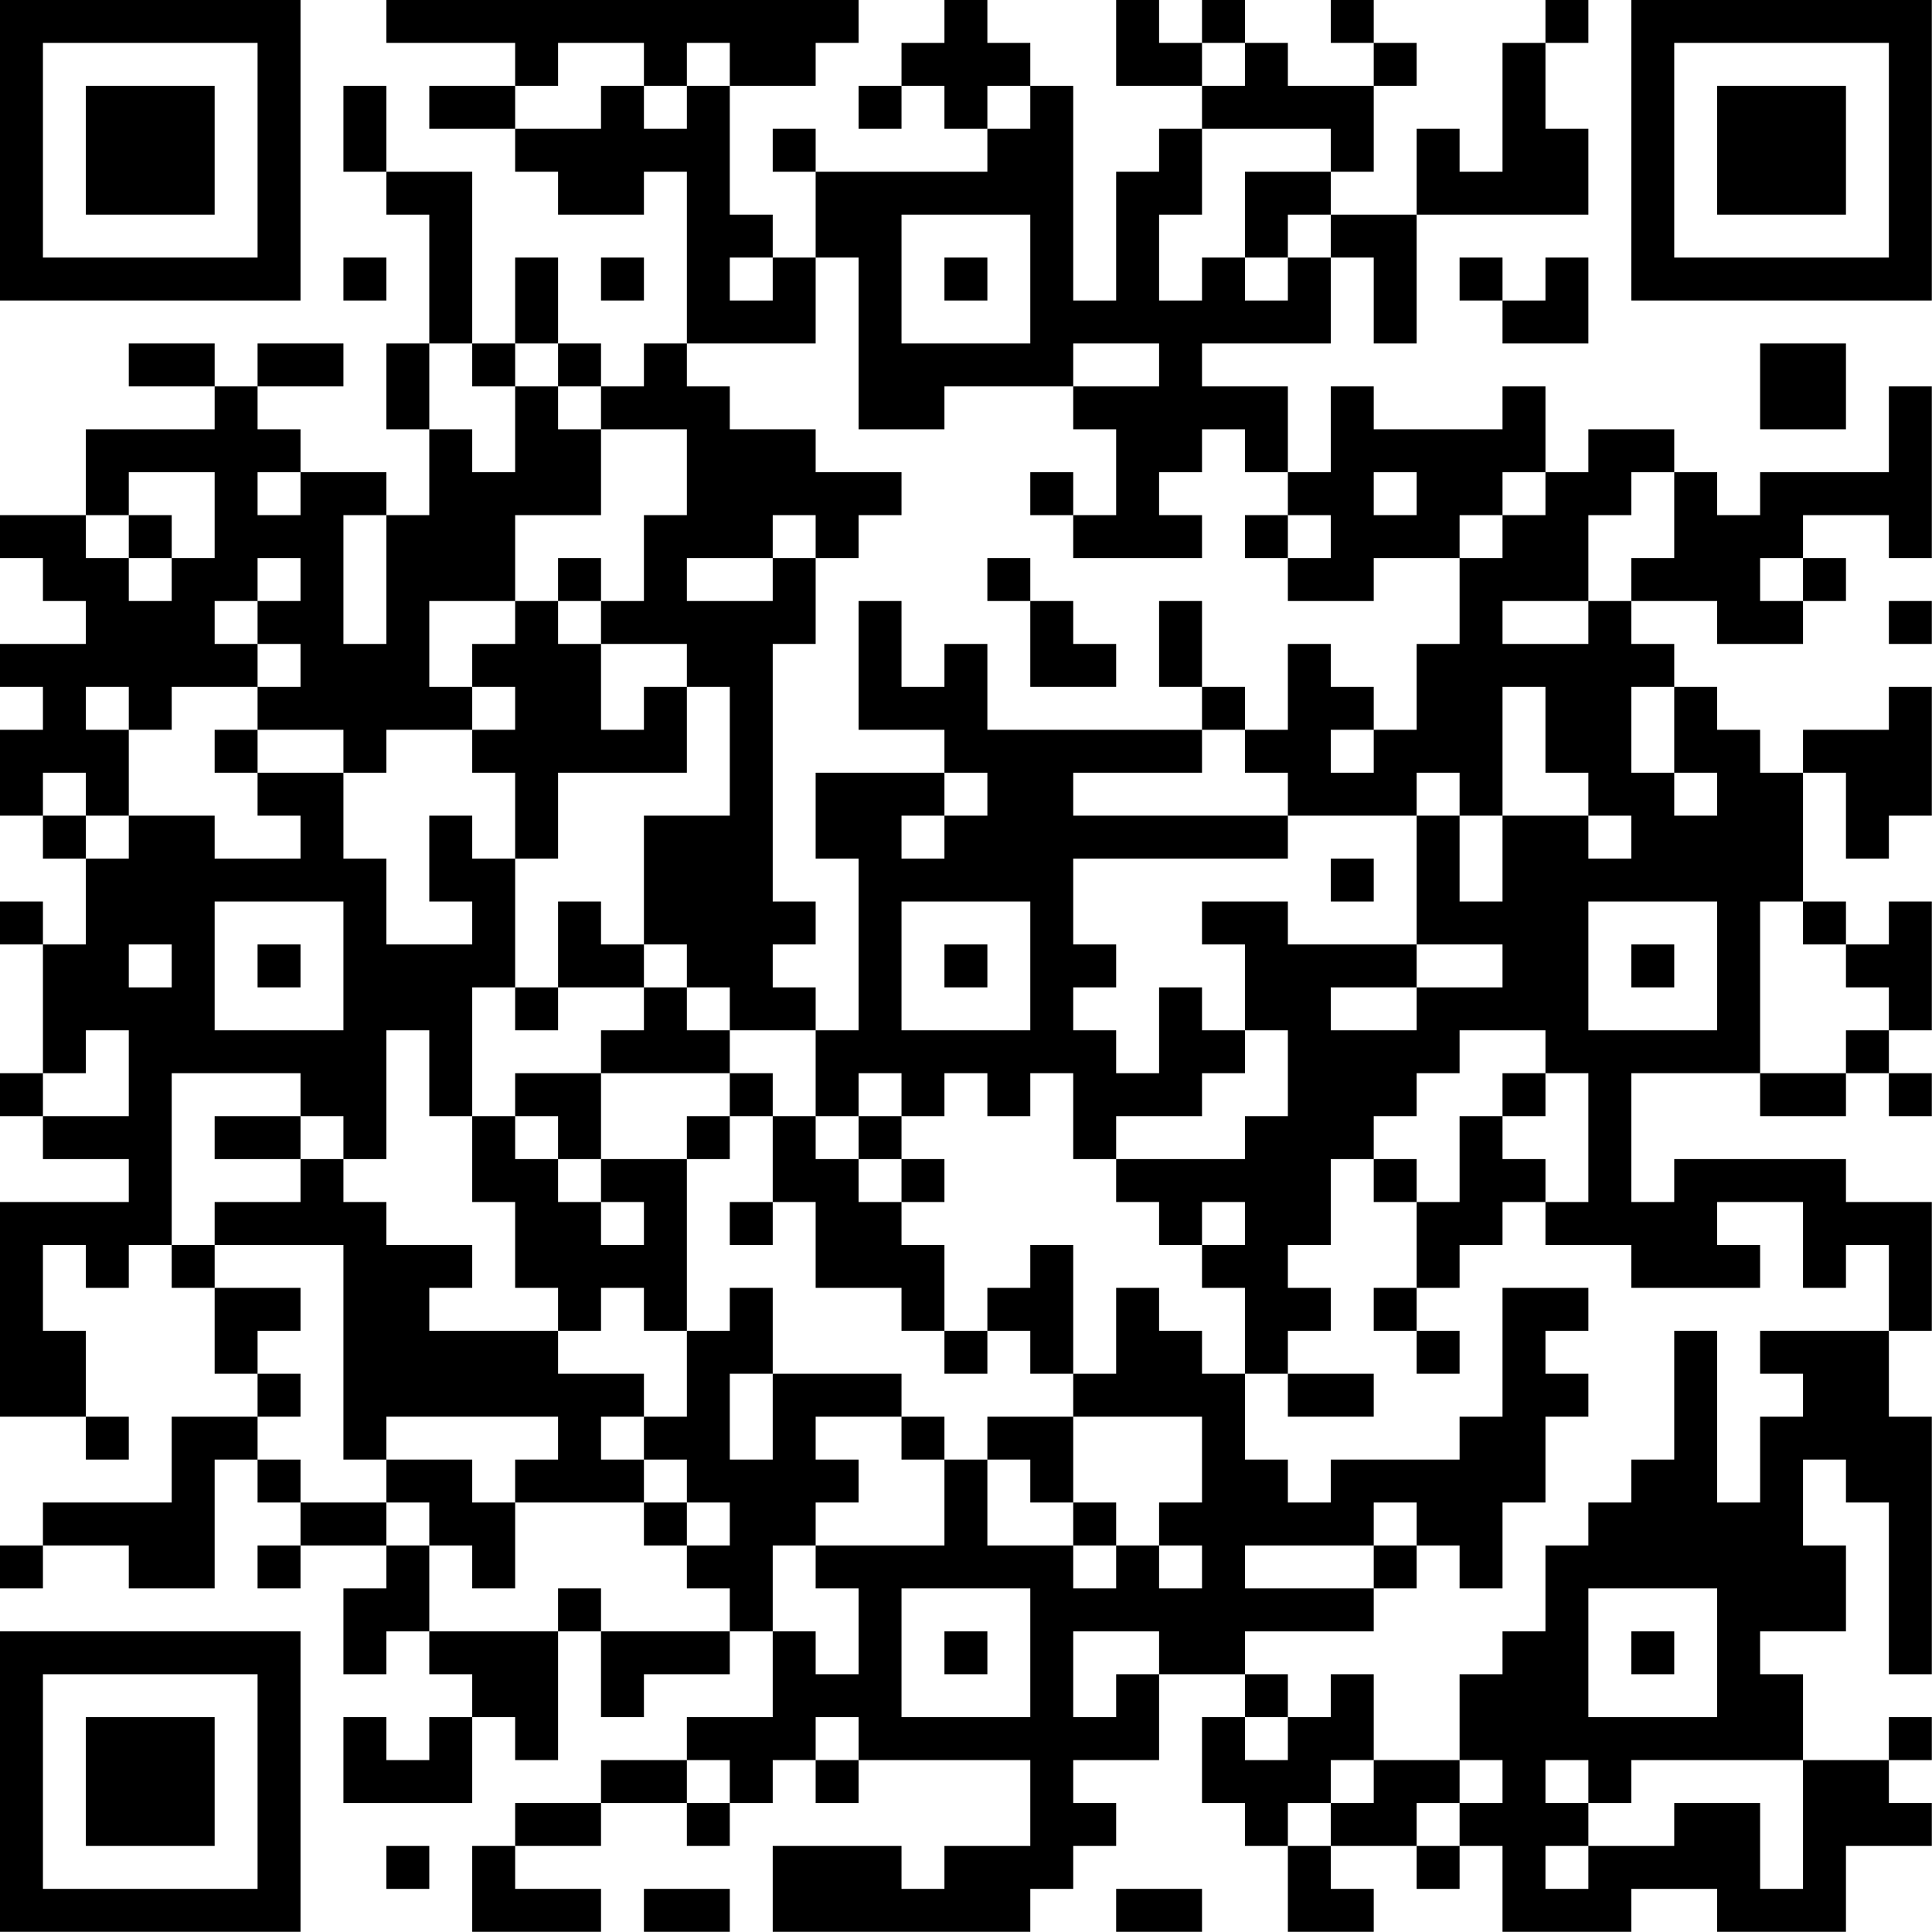<?xml version="1.0" encoding="UTF-8"?>
<svg xmlns="http://www.w3.org/2000/svg" version="1.1" width="100" height="100" viewBox="0 0 100 100"><rect x="0" y="0" width="100" height="100" fill="#ffffff"/><g transform="scale(2.222)"><g transform="translate(0,0)"><path fill-rule="evenodd" d="M9 0L9 1L12 1L12 2L10 2L10 3L12 3L12 4L13 4L13 5L15 5L15 4L16 4L16 8L15 8L15 9L14 9L14 8L13 8L13 6L12 6L12 8L11 8L11 4L9 4L9 2L8 2L8 4L9 4L9 5L10 5L10 8L9 8L9 10L10 10L10 12L9 12L9 11L7 11L7 10L6 10L6 9L8 9L8 8L6 8L6 9L5 9L5 8L3 8L3 9L5 9L5 10L2 10L2 12L0 12L0 13L1 13L1 14L2 14L2 15L0 15L0 16L1 16L1 17L0 17L0 19L1 19L1 20L2 20L2 22L1 22L1 21L0 21L0 22L1 22L1 25L0 25L0 26L1 26L1 27L3 27L3 28L0 28L0 33L2 33L2 34L3 34L3 33L2 33L2 31L1 31L1 29L2 29L2 30L3 30L3 29L4 29L4 30L5 30L5 32L6 32L6 33L4 33L4 35L1 35L1 36L0 36L0 37L1 37L1 36L3 36L3 37L5 37L5 34L6 34L6 35L7 35L7 36L6 36L6 37L7 37L7 36L9 36L9 37L8 37L8 39L9 39L9 38L10 38L10 39L11 39L11 40L10 40L10 41L9 41L9 40L8 40L8 42L11 42L11 40L12 40L12 41L13 41L13 38L14 38L14 40L15 40L15 39L17 39L17 38L18 38L18 40L16 40L16 41L14 41L14 42L12 42L12 43L11 43L11 45L14 45L14 44L12 44L12 43L14 43L14 42L16 42L16 43L17 43L17 42L18 42L18 41L19 41L19 42L20 42L20 41L24 41L24 43L22 43L22 44L21 44L21 43L18 43L18 45L24 45L24 44L25 44L25 43L26 43L26 42L25 42L25 41L27 41L27 39L29 39L29 40L28 40L28 42L29 42L29 43L30 43L30 45L32 45L32 44L31 44L31 43L33 43L33 44L34 44L34 43L35 43L35 45L38 45L38 44L40 44L40 45L43 45L43 43L45 43L45 42L44 42L44 41L45 41L45 40L44 40L44 41L42 41L42 39L41 39L41 38L43 38L43 36L42 36L42 34L43 34L43 35L44 35L44 39L45 39L45 33L44 33L44 31L45 31L45 28L43 28L43 27L39 27L39 28L38 28L38 25L41 25L41 26L43 26L43 25L44 25L44 26L45 26L45 25L44 25L44 24L45 24L45 21L44 21L44 22L43 22L43 21L42 21L42 18L43 18L43 20L44 20L44 19L45 19L45 16L44 16L44 17L42 17L42 18L41 18L41 17L40 17L40 16L39 16L39 15L38 15L38 14L40 14L40 15L42 15L42 14L43 14L43 13L42 13L42 12L44 12L44 13L45 13L45 9L44 9L44 11L41 11L41 12L40 12L40 11L39 11L39 10L37 10L37 11L36 11L36 9L35 9L35 10L32 10L32 9L31 9L31 11L30 11L30 9L28 9L28 8L31 8L31 6L32 6L32 8L33 8L33 5L37 5L37 3L36 3L36 1L37 1L37 0L36 0L36 1L35 1L35 4L34 4L34 3L33 3L33 5L31 5L31 4L32 4L32 2L33 2L33 1L32 1L32 0L31 0L31 1L32 1L32 2L30 2L30 1L29 1L29 0L28 0L28 1L27 1L27 0L26 0L26 2L28 2L28 3L27 3L27 4L26 4L26 7L25 7L25 2L24 2L24 1L23 1L23 0L22 0L22 1L21 1L21 2L20 2L20 3L21 3L21 2L22 2L22 3L23 3L23 4L19 4L19 3L18 3L18 4L19 4L19 6L18 6L18 5L17 5L17 2L19 2L19 1L20 1L20 0ZM13 1L13 2L12 2L12 3L14 3L14 2L15 2L15 3L16 3L16 2L17 2L17 1L16 1L16 2L15 2L15 1ZM28 1L28 2L29 2L29 1ZM23 2L23 3L24 3L24 2ZM28 3L28 5L27 5L27 7L28 7L28 6L29 6L29 7L30 7L30 6L31 6L31 5L30 5L30 6L29 6L29 4L31 4L31 3ZM21 5L21 8L24 8L24 5ZM8 6L8 7L9 7L9 6ZM14 6L14 7L15 7L15 6ZM17 6L17 7L18 7L18 6ZM19 6L19 8L16 8L16 9L17 9L17 10L19 10L19 11L21 11L21 12L20 12L20 13L19 13L19 12L18 12L18 13L16 13L16 14L18 14L18 13L19 13L19 15L18 15L18 21L19 21L19 22L18 22L18 23L19 23L19 24L17 24L17 23L16 23L16 22L15 22L15 19L17 19L17 16L16 16L16 15L14 15L14 14L15 14L15 12L16 12L16 10L14 10L14 9L13 9L13 8L12 8L12 9L11 9L11 8L10 8L10 10L11 10L11 11L12 11L12 9L13 9L13 10L14 10L14 12L12 12L12 14L10 14L10 16L11 16L11 17L9 17L9 18L8 18L8 17L6 17L6 16L7 16L7 15L6 15L6 14L7 14L7 13L6 13L6 14L5 14L5 15L6 15L6 16L4 16L4 17L3 17L3 16L2 16L2 17L3 17L3 19L2 19L2 18L1 18L1 19L2 19L2 20L3 20L3 19L5 19L5 20L7 20L7 19L6 19L6 18L8 18L8 20L9 20L9 22L11 22L11 21L10 21L10 19L11 19L11 20L12 20L12 23L11 23L11 26L10 26L10 24L9 24L9 27L8 27L8 26L7 26L7 25L4 25L4 29L5 29L5 30L7 30L7 31L6 31L6 32L7 32L7 33L6 33L6 34L7 34L7 35L9 35L9 36L10 36L10 38L13 38L13 37L14 37L14 38L17 38L17 37L16 37L16 36L17 36L17 35L16 35L16 34L15 34L15 33L16 33L16 31L17 31L17 30L18 30L18 32L17 32L17 34L18 34L18 32L21 32L21 33L19 33L19 34L20 34L20 35L19 35L19 36L18 36L18 38L19 38L19 39L20 39L20 37L19 37L19 36L22 36L22 34L23 34L23 36L25 36L25 37L26 37L26 36L27 36L27 37L28 37L28 36L27 36L27 35L28 35L28 33L25 33L25 32L26 32L26 30L27 30L27 31L28 31L28 32L29 32L29 34L30 34L30 35L31 35L31 34L34 34L34 33L35 33L35 30L37 30L37 31L36 31L36 32L37 32L37 33L36 33L36 35L35 35L35 37L34 37L34 36L33 36L33 35L32 35L32 36L29 36L29 37L32 37L32 38L29 38L29 39L30 39L30 40L29 40L29 41L30 41L30 40L31 40L31 39L32 39L32 41L31 41L31 42L30 42L30 43L31 43L31 42L32 42L32 41L34 41L34 42L33 42L33 43L34 43L34 42L35 42L35 41L34 41L34 39L35 39L35 38L36 38L36 36L37 36L37 35L38 35L38 34L39 34L39 31L40 31L40 35L41 35L41 33L42 33L42 32L41 32L41 31L44 31L44 29L43 29L43 30L42 30L42 28L40 28L40 29L41 29L41 30L38 30L38 29L36 29L36 28L37 28L37 25L36 25L36 24L34 24L34 25L33 25L33 26L32 26L32 27L31 27L31 29L30 29L30 30L31 30L31 31L30 31L30 32L29 32L29 30L28 30L28 29L29 29L29 28L28 28L28 29L27 29L27 28L26 28L26 27L29 27L29 26L30 26L30 24L29 24L29 22L28 22L28 21L30 21L30 22L33 22L33 23L31 23L31 24L33 24L33 23L35 23L35 22L33 22L33 19L34 19L34 21L35 21L35 19L37 19L37 20L38 20L38 19L37 19L37 18L36 18L36 16L35 16L35 19L34 19L34 18L33 18L33 19L30 19L30 18L29 18L29 17L30 17L30 15L31 15L31 16L32 16L32 17L31 17L31 18L32 18L32 17L33 17L33 15L34 15L34 13L35 13L35 12L36 12L36 11L35 11L35 12L34 12L34 13L32 13L32 14L30 14L30 13L31 13L31 12L30 12L30 11L29 11L29 10L28 10L28 11L27 11L27 12L28 12L28 13L25 13L25 12L26 12L26 10L25 10L25 9L27 9L27 8L25 8L25 9L22 9L22 10L20 10L20 6ZM22 6L22 7L23 7L23 6ZM34 6L34 7L35 7L35 8L37 8L37 6L36 6L36 7L35 7L35 6ZM41 8L41 10L43 10L43 8ZM3 11L3 12L2 12L2 13L3 13L3 14L4 14L4 13L5 13L5 11ZM6 11L6 12L7 12L7 11ZM24 11L24 12L25 12L25 11ZM32 11L32 12L33 12L33 11ZM38 11L38 12L37 12L37 14L35 14L35 15L37 15L37 14L38 14L38 13L39 13L39 11ZM3 12L3 13L4 13L4 12ZM8 12L8 15L9 15L9 12ZM29 12L29 13L30 13L30 12ZM13 13L13 14L12 14L12 15L11 15L11 16L12 16L12 17L11 17L11 18L12 18L12 20L13 20L13 18L16 18L16 16L15 16L15 17L14 17L14 15L13 15L13 14L14 14L14 13ZM23 13L23 14L24 14L24 16L26 16L26 15L25 15L25 14L24 14L24 13ZM41 13L41 14L42 14L42 13ZM20 14L20 17L22 17L22 18L19 18L19 20L20 20L20 24L19 24L19 26L18 26L18 25L17 25L17 24L16 24L16 23L15 23L15 22L14 22L14 21L13 21L13 23L12 23L12 24L13 24L13 23L15 23L15 24L14 24L14 25L12 25L12 26L11 26L11 28L12 28L12 30L13 30L13 31L10 31L10 30L11 30L11 29L9 29L9 28L8 28L8 27L7 27L7 26L5 26L5 27L7 27L7 28L5 28L5 29L8 29L8 34L9 34L9 35L10 35L10 36L11 36L11 37L12 37L12 35L15 35L15 36L16 36L16 35L15 35L15 34L14 34L14 33L15 33L15 32L13 32L13 31L14 31L14 30L15 30L15 31L16 31L16 27L17 27L17 26L18 26L18 28L17 28L17 29L18 29L18 28L19 28L19 30L21 30L21 31L22 31L22 32L23 32L23 31L24 31L24 32L25 32L25 29L24 29L24 30L23 30L23 31L22 31L22 29L21 29L21 28L22 28L22 27L21 27L21 26L22 26L22 25L23 25L23 26L24 26L24 25L25 25L25 27L26 27L26 26L28 26L28 25L29 25L29 24L28 24L28 23L27 23L27 25L26 25L26 24L25 24L25 23L26 23L26 22L25 22L25 20L30 20L30 19L25 19L25 18L28 18L28 17L29 17L29 16L28 16L28 14L27 14L27 16L28 16L28 17L23 17L23 15L22 15L22 16L21 16L21 14ZM44 14L44 15L45 15L45 14ZM38 16L38 18L39 18L39 19L40 19L40 18L39 18L39 16ZM5 17L5 18L6 18L6 17ZM22 18L22 19L21 19L21 20L22 20L22 19L23 19L23 18ZM31 20L31 21L32 21L32 20ZM5 21L5 24L8 24L8 21ZM21 21L21 24L24 24L24 21ZM37 21L37 24L40 24L40 21ZM41 21L41 25L43 25L43 24L44 24L44 23L43 23L43 22L42 22L42 21ZM3 22L3 23L4 23L4 22ZM6 22L6 23L7 23L7 22ZM22 22L22 23L23 23L23 22ZM38 22L38 23L39 23L39 22ZM2 24L2 25L1 25L1 26L3 26L3 24ZM14 25L14 27L13 27L13 26L12 26L12 27L13 27L13 28L14 28L14 29L15 29L15 28L14 28L14 27L16 27L16 26L17 26L17 25ZM20 25L20 26L19 26L19 27L20 27L20 28L21 28L21 27L20 27L20 26L21 26L21 25ZM35 25L35 26L34 26L34 28L33 28L33 27L32 27L32 28L33 28L33 30L32 30L32 31L33 31L33 32L34 32L34 31L33 31L33 30L34 30L34 29L35 29L35 28L36 28L36 27L35 27L35 26L36 26L36 25ZM30 32L30 33L32 33L32 32ZM9 33L9 34L11 34L11 35L12 35L12 34L13 34L13 33ZM21 33L21 34L22 34L22 33ZM23 33L23 34L24 34L24 35L25 35L25 36L26 36L26 35L25 35L25 33ZM32 36L32 37L33 37L33 36ZM21 37L21 40L24 40L24 37ZM37 37L37 40L40 40L40 37ZM22 38L22 39L23 39L23 38ZM25 38L25 40L26 40L26 39L27 39L27 38ZM38 38L38 39L39 39L39 38ZM19 40L19 41L20 41L20 40ZM16 41L16 42L17 42L17 41ZM36 41L36 42L37 42L37 43L36 43L36 44L37 44L37 43L39 43L39 42L41 42L41 44L42 44L42 41L38 41L38 42L37 42L37 41ZM9 43L9 44L10 44L10 43ZM15 44L15 45L17 45L17 44ZM26 44L26 45L28 45L28 44ZM0 0L0 7L7 7L7 0ZM1 1L1 6L6 6L6 1ZM2 2L2 5L5 5L5 2ZM38 0L38 7L45 7L45 0ZM39 1L39 6L44 6L44 1ZM40 2L40 5L43 5L43 2ZM0 38L0 45L7 45L7 38ZM1 39L1 44L6 44L6 39ZM2 40L2 43L5 43L5 40Z" fill="#000000"/></g></g></svg>
